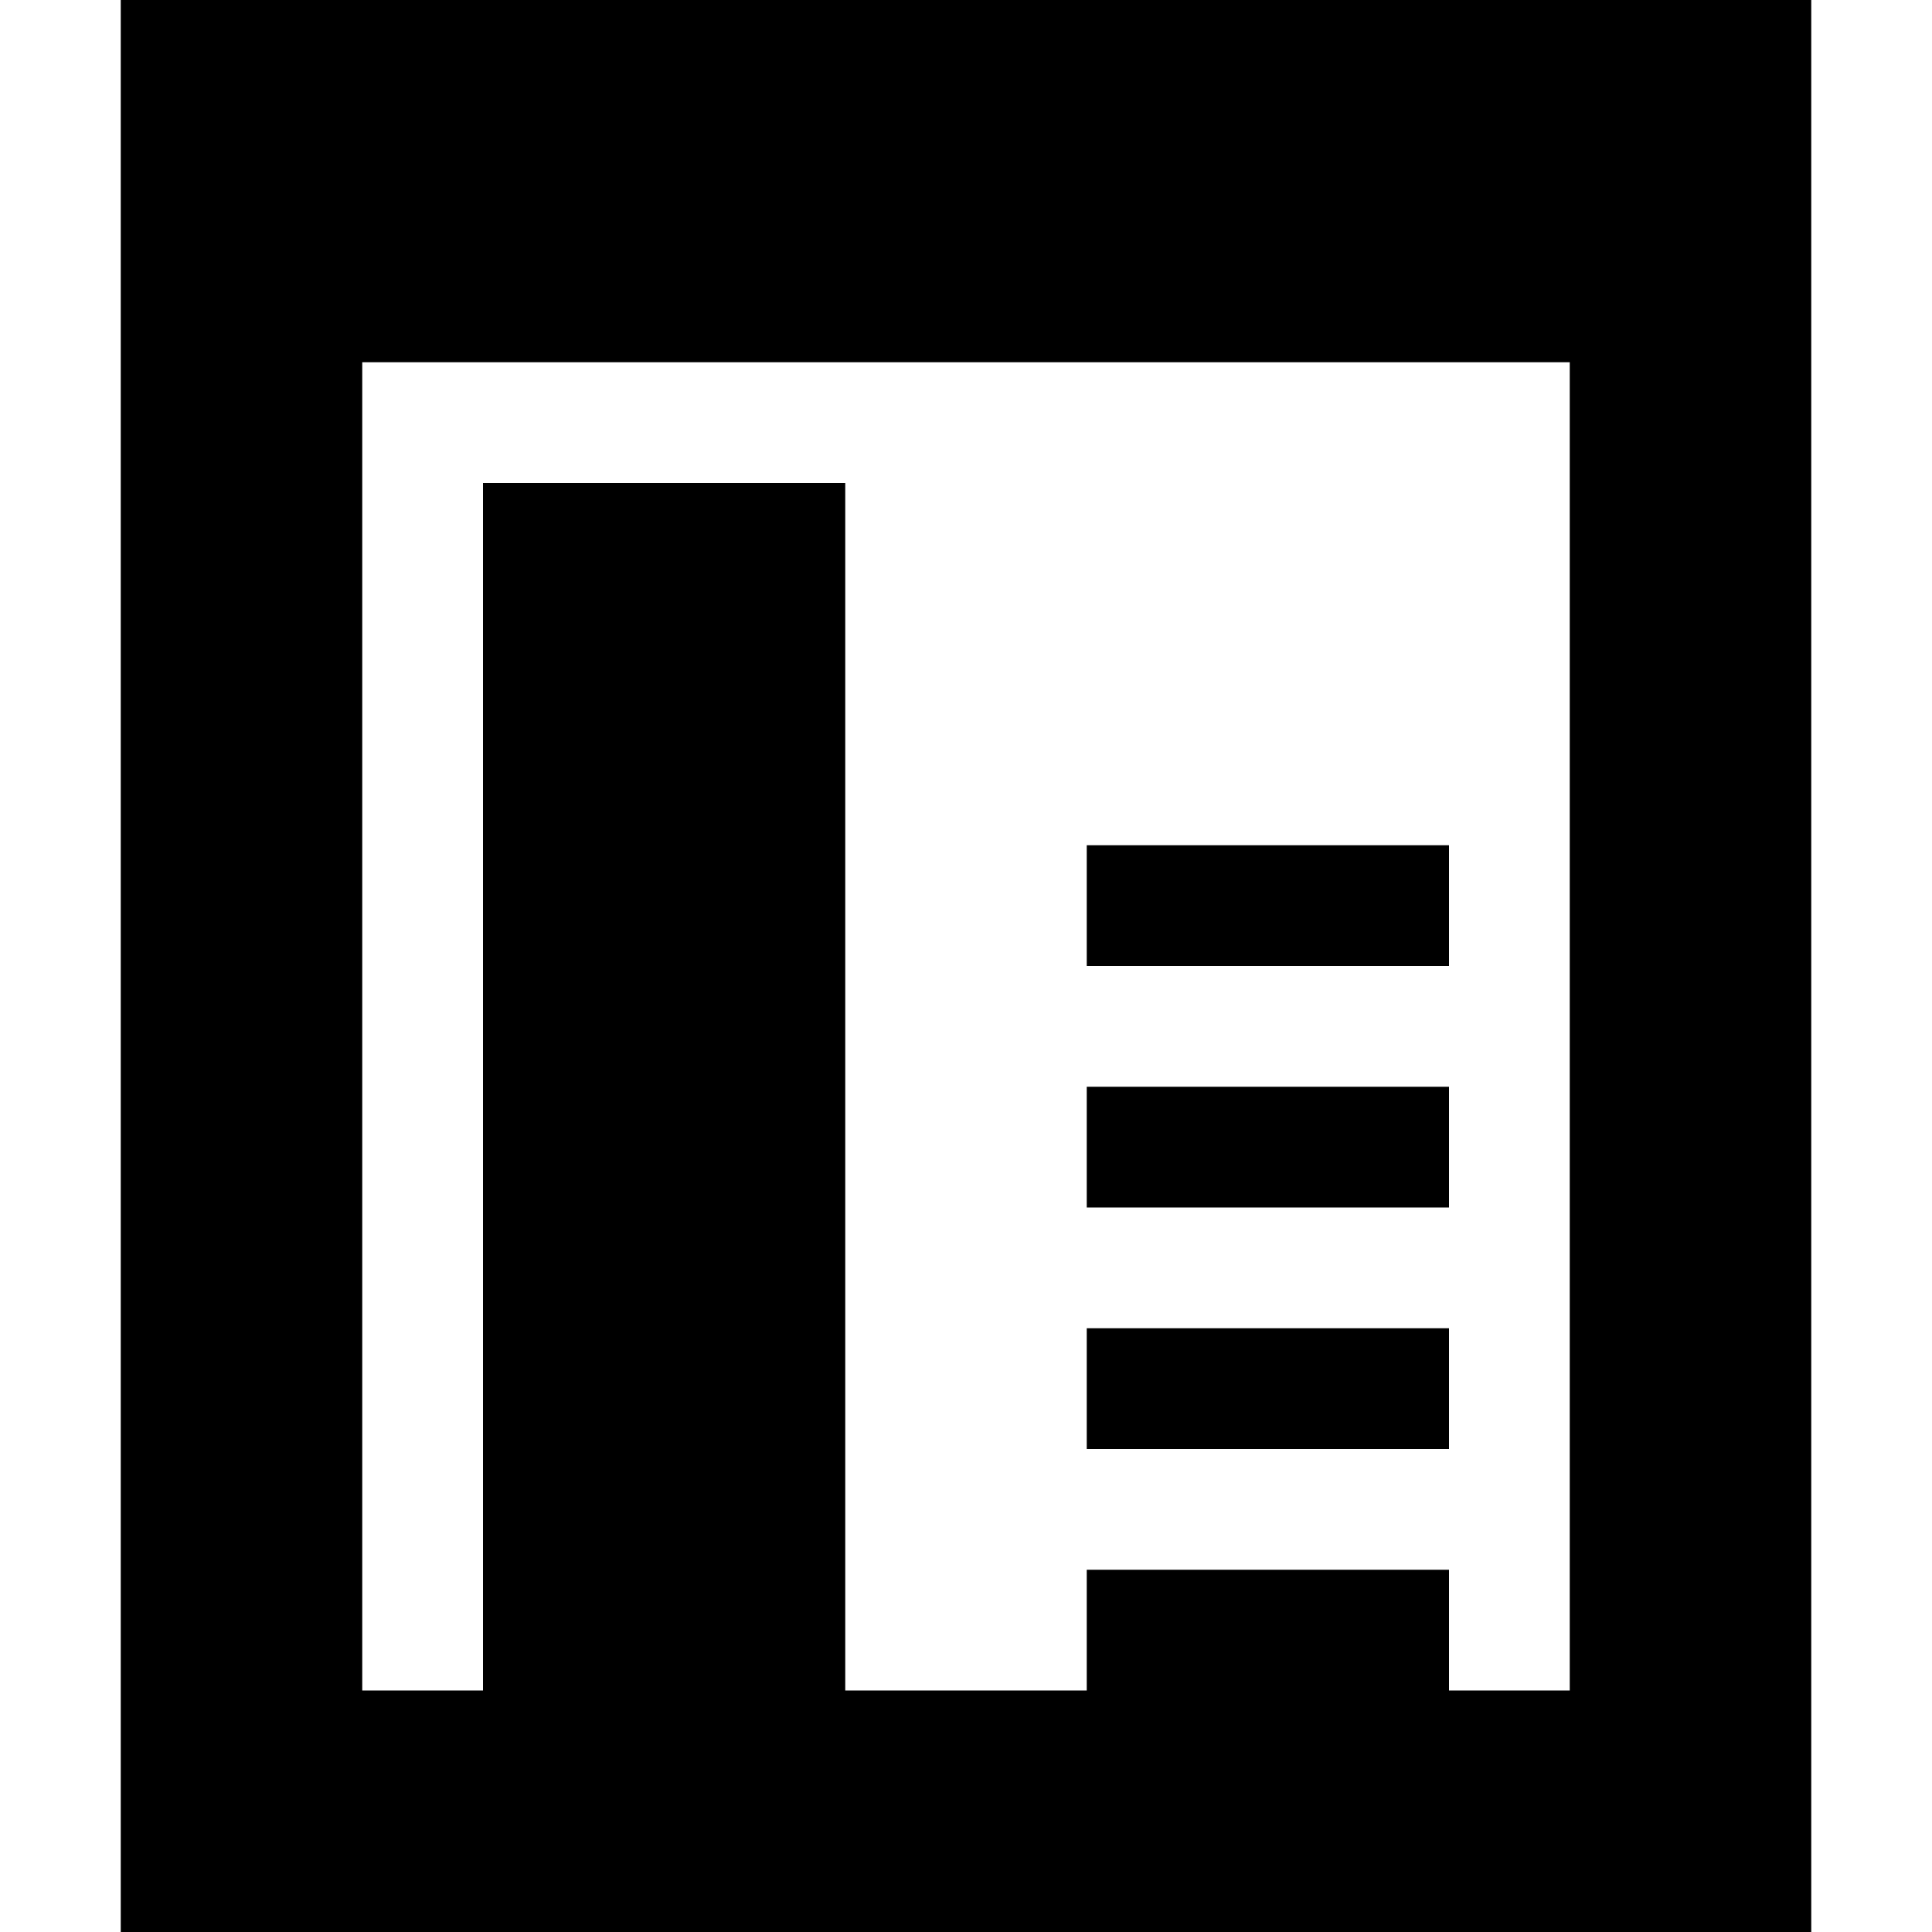 <?xml version="1.0" encoding="utf-8"?>
<!-- Generator: Adobe Illustrator 19.0.0, SVG Export Plug-In . SVG Version: 6.00 Build 0)  -->
<svg version="1.1" id="Layer_1" xmlns="http://www.w3.org/2000/svg" xmlns:xlink="http://www.w3.org/1999/xlink" x="0px" y="0px"
	 viewBox="0 0 16 16" style="enable-background:new 0 0 16 16;" xml:space="preserve">
<g>
	<path d="M1,0v1.1V16h14V0H1z M13,14h-1v-1H9v1H7V4H4v10H3V3h10V14z"/>
	<rect x="9" y="11" width="3" height="1"/>
	<rect x="9" y="9" width="3" height="1"/>
	<rect x="9" y="7" width="3" height="1"/>
</g>
</svg>
